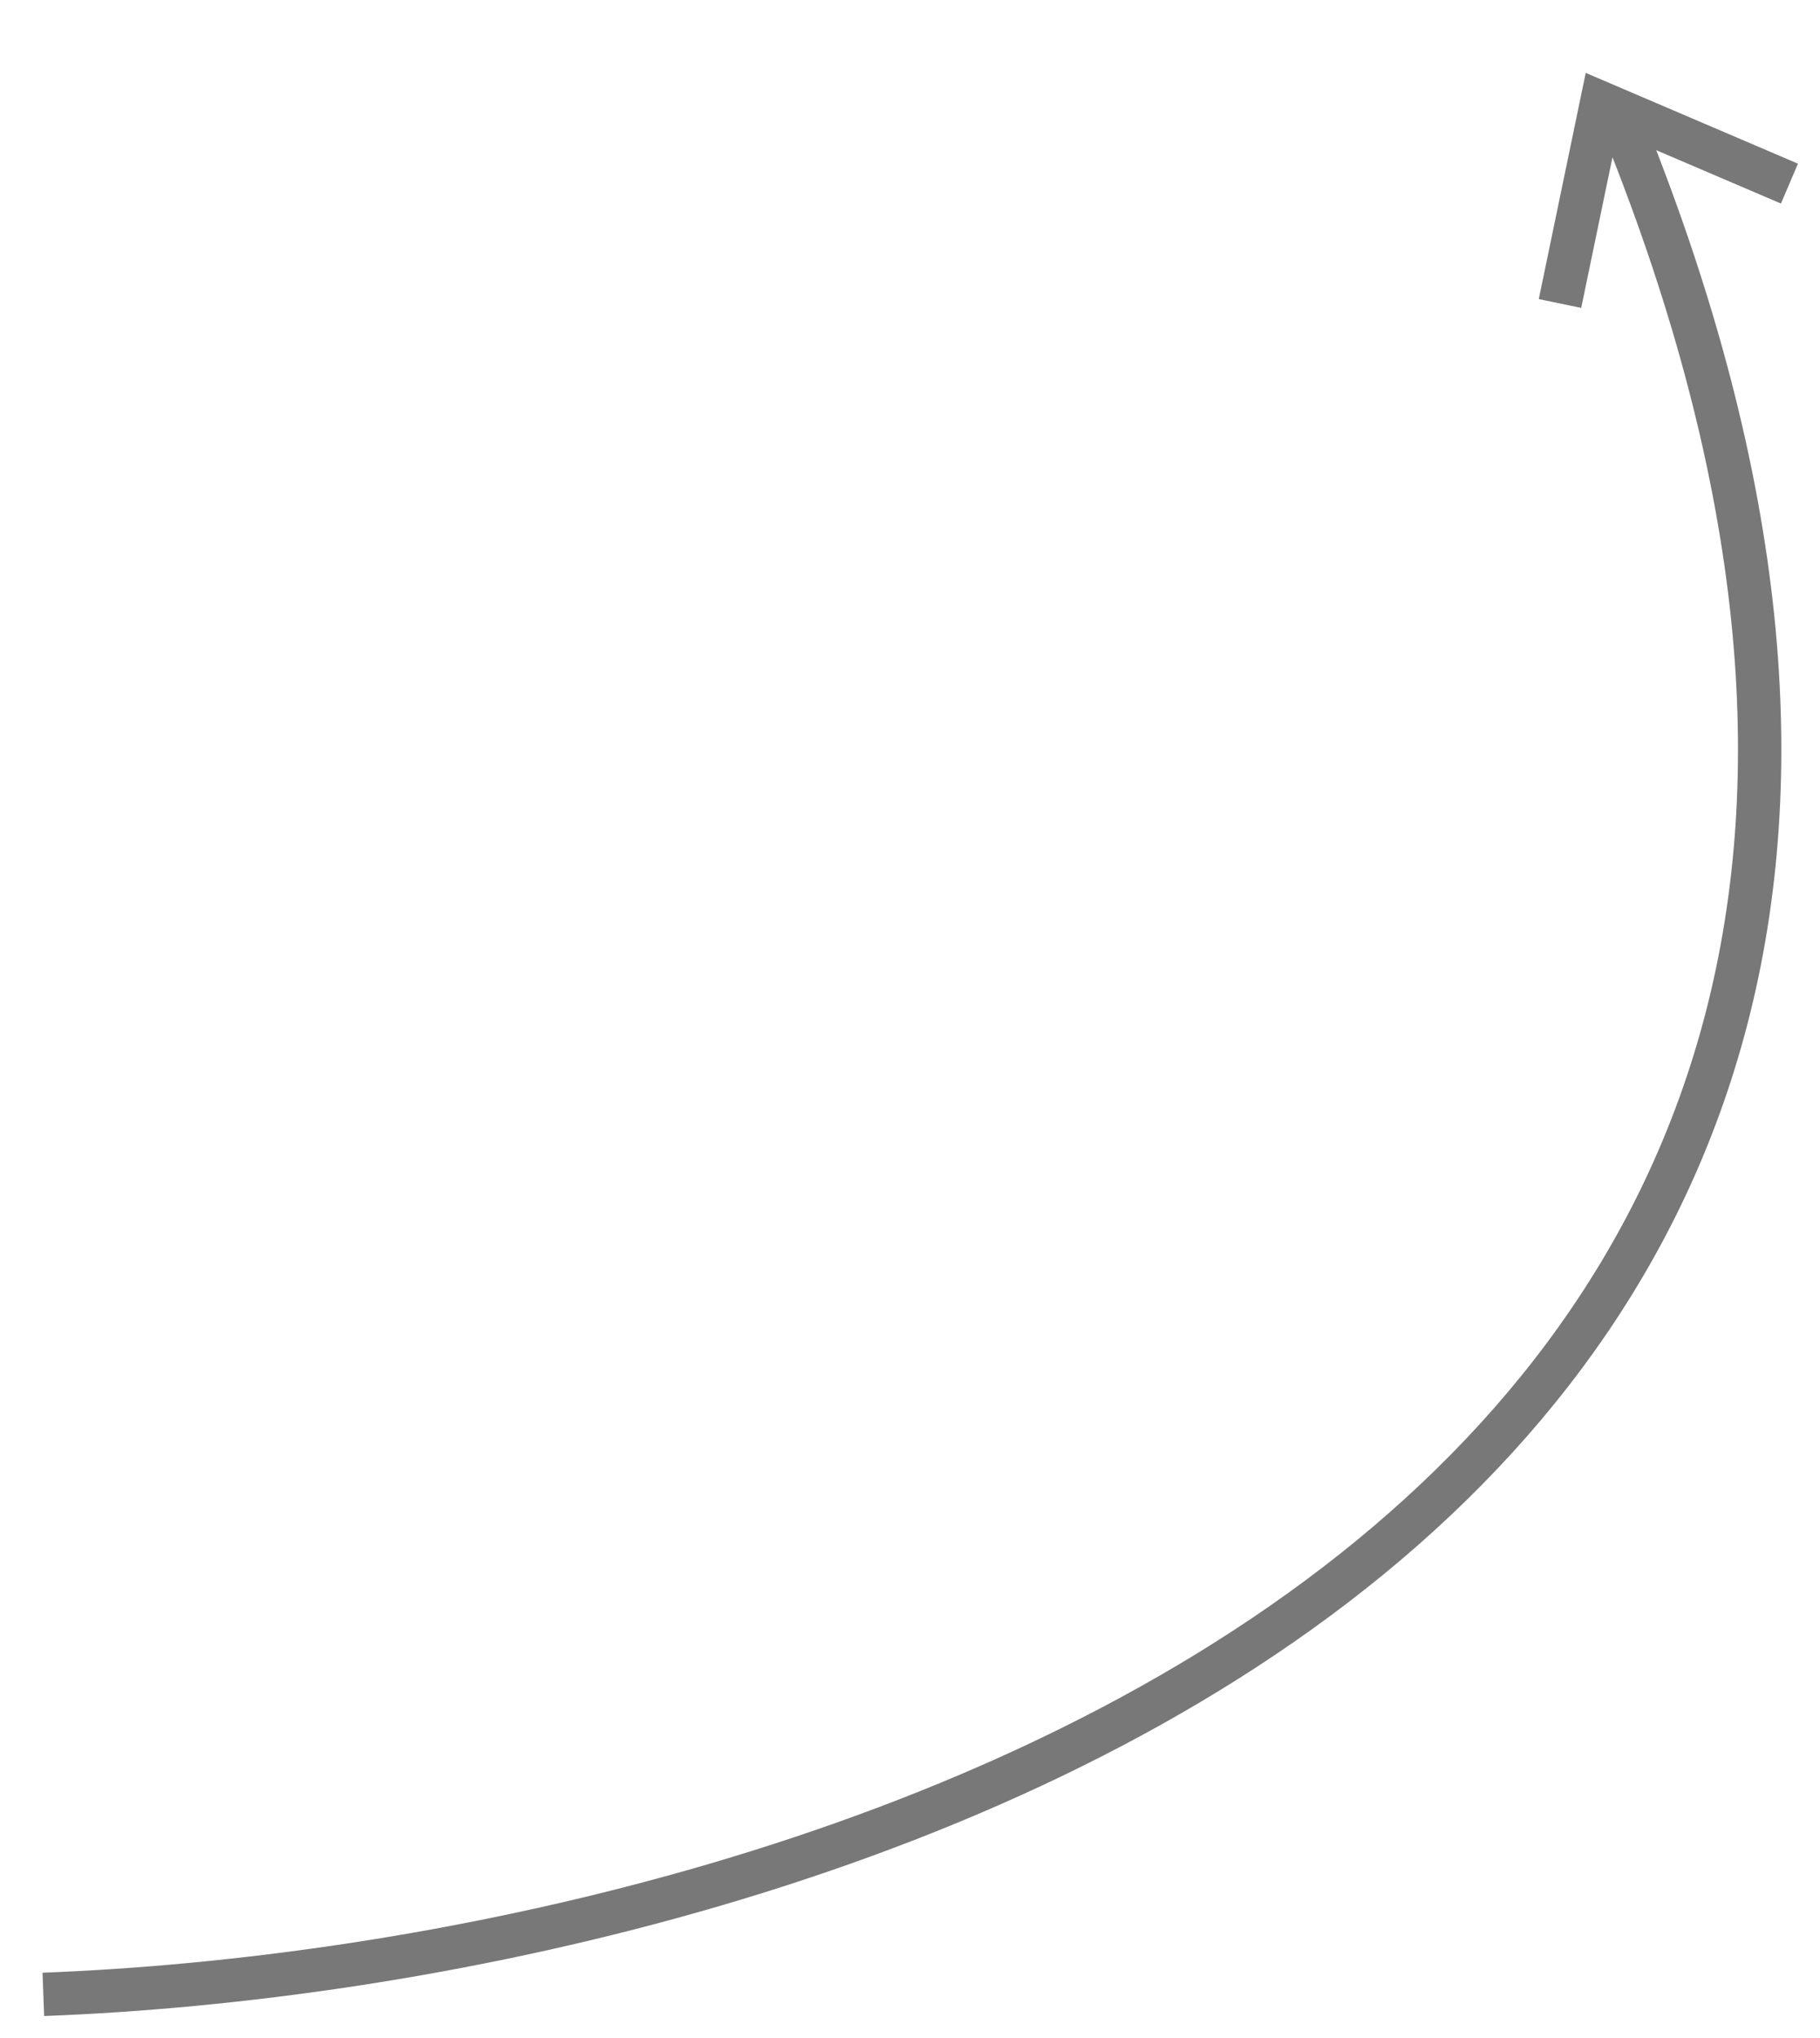 <?xml version="1.0" encoding="UTF-8"?> <svg xmlns="http://www.w3.org/2000/svg" width="42" height="47" viewBox="0 0 42 47" fill="none"> <path d="M1 46C18.667 45.333 50.7 35.8 37.5 3" stroke="#787878"></path> <path d="M41.295 4.235L36.959 2.381L36 7" stroke="#787878"></path> </svg> 
